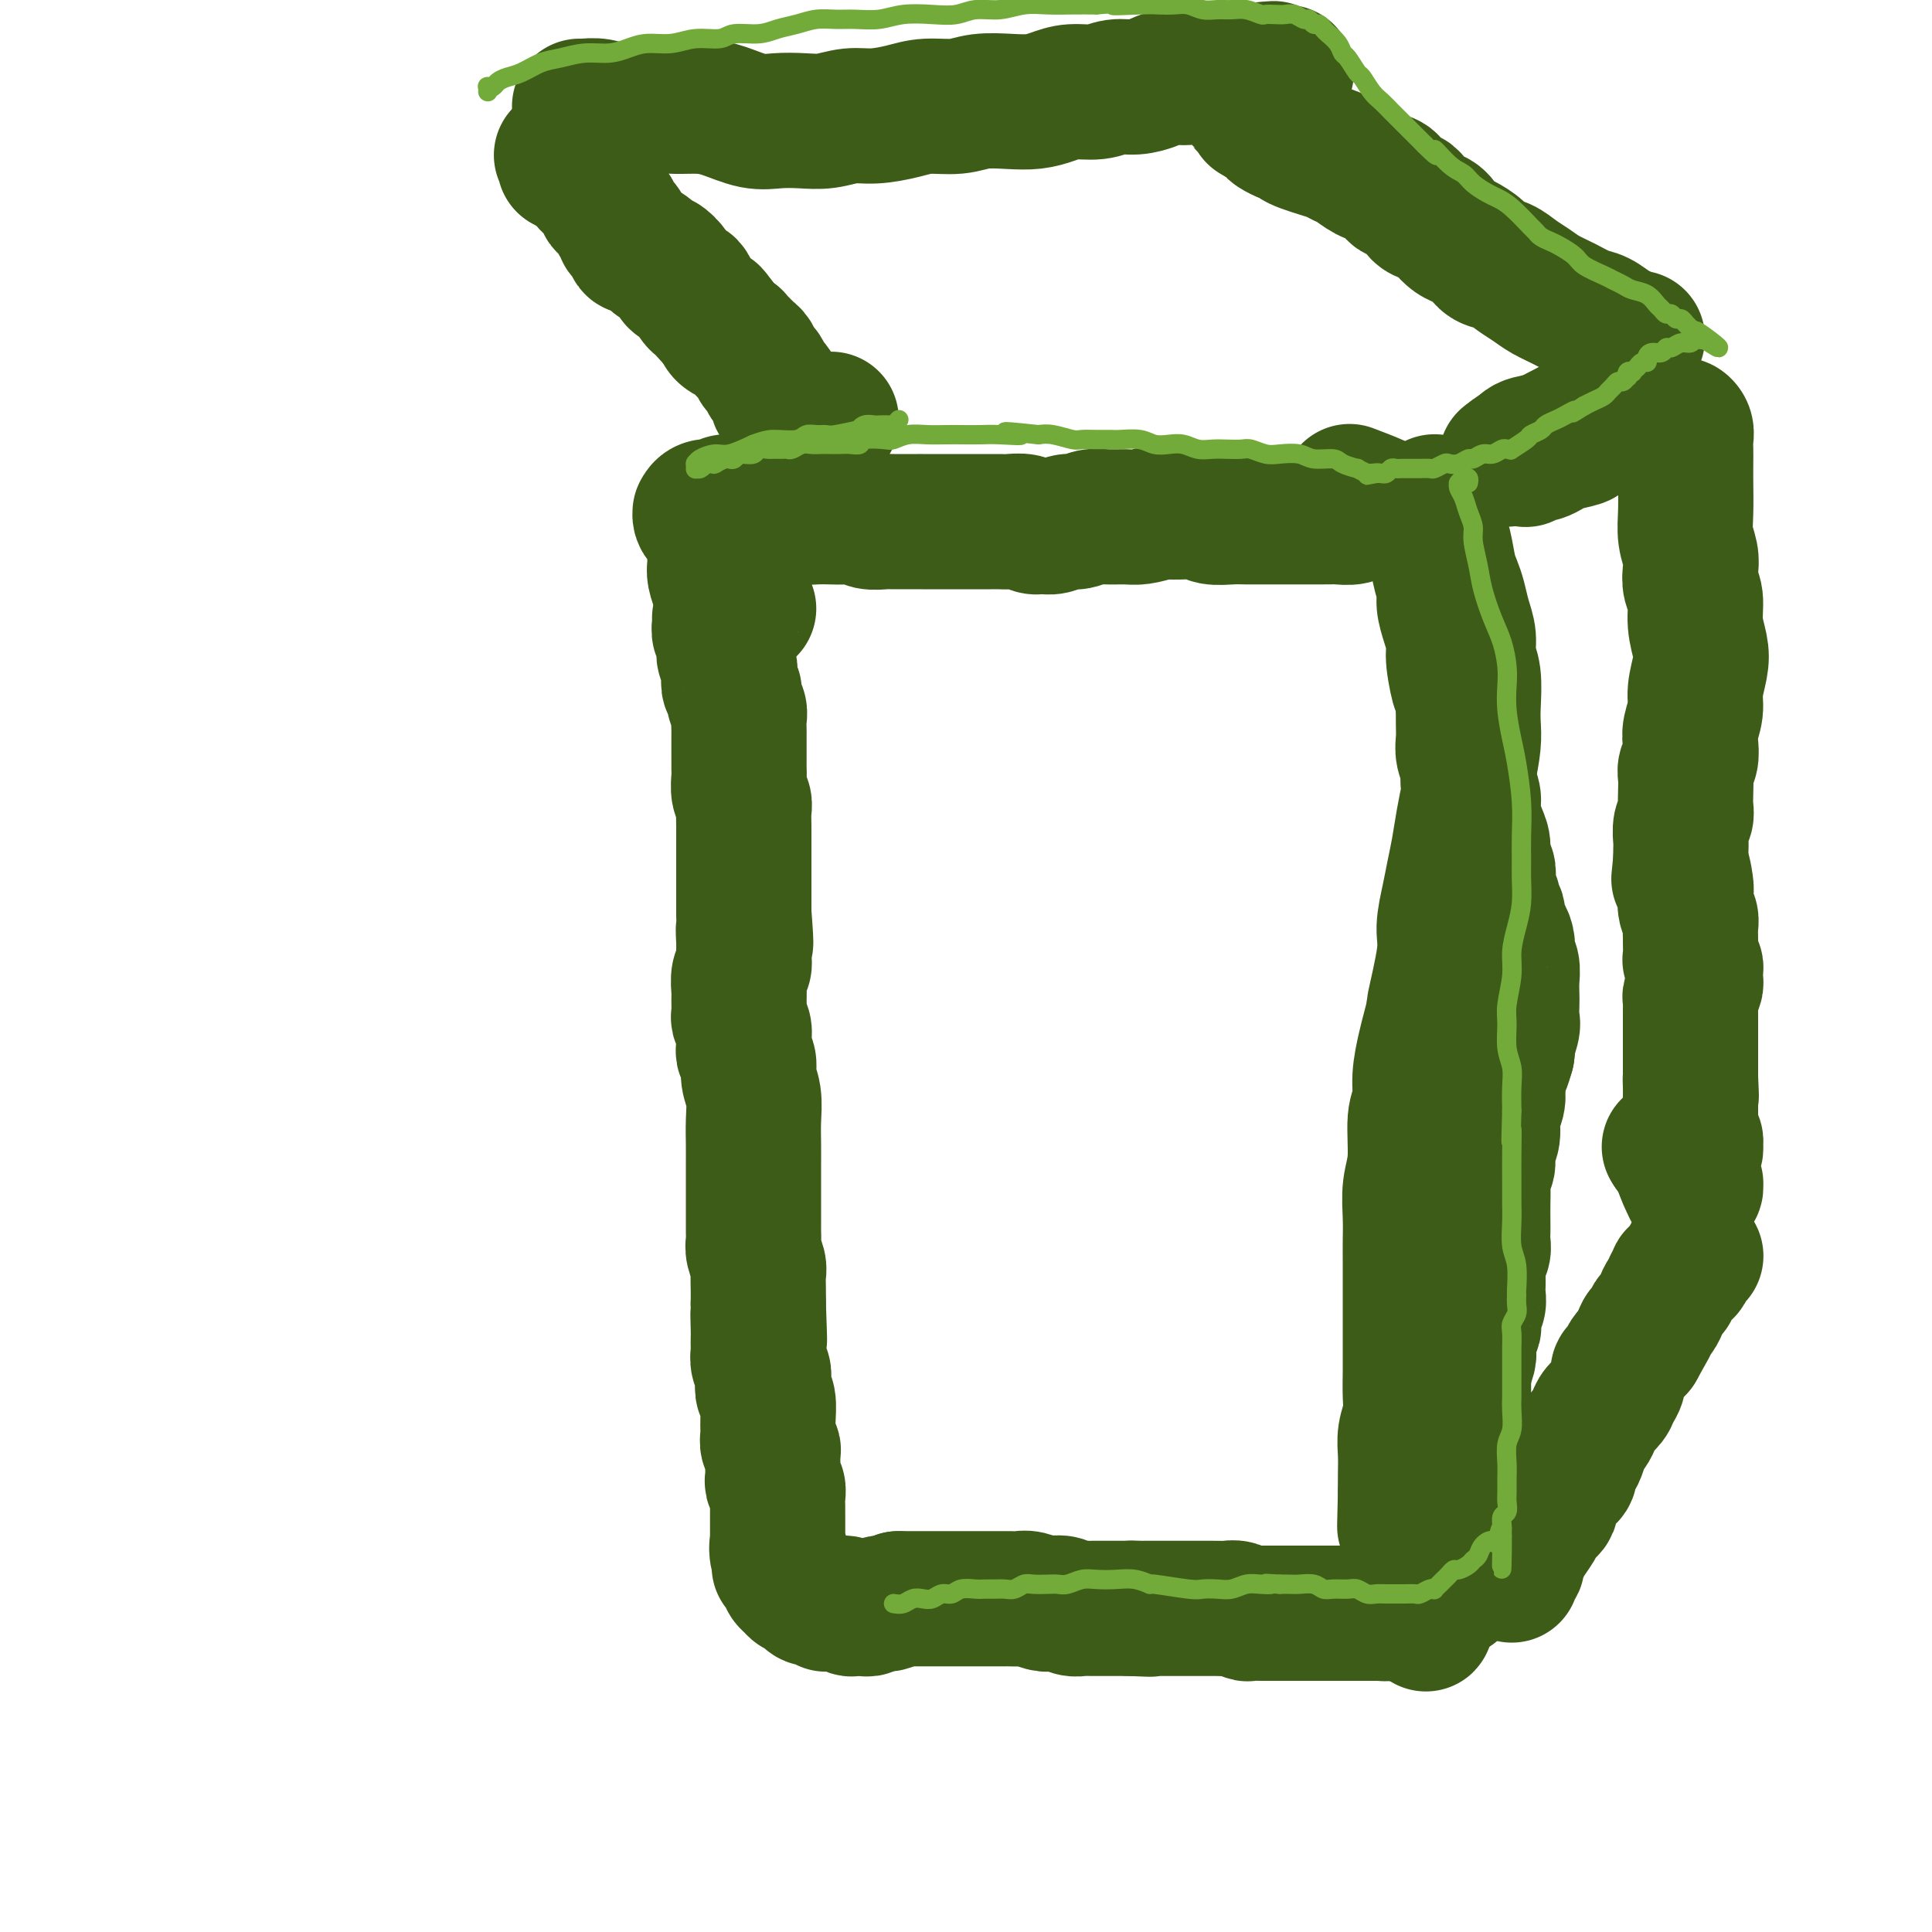 <svg viewBox='0 0 400 400' version='1.1' xmlns='http://www.w3.org/2000/svg' xmlns:xlink='http://www.w3.org/1999/xlink'><g fill='none' stroke='#3D5C18' stroke-width='28' stroke-linecap='round' stroke-linejoin='round'><path d='M149,129c-0.000,0.113 -0.000,0.226 0,0c0.000,-0.226 0.000,-0.791 0,-1c-0.000,-0.209 -0.001,-0.063 0,0c0.001,0.063 0.004,0.044 0,0c-0.004,-0.044 -0.015,-0.111 0,0c0.015,0.111 0.056,0.400 0,1c-0.056,0.600 -0.207,1.512 0,2c0.207,0.488 0.774,0.553 1,1c0.226,0.447 0.112,1.275 0,2c-0.112,0.725 -0.222,1.345 0,2c0.222,0.655 0.776,1.344 1,2c0.224,0.656 0.116,1.278 0,2c-0.116,0.722 -0.241,1.544 0,2c0.241,0.456 0.849,0.546 1,1c0.151,0.454 -0.156,1.271 0,2c0.156,0.729 0.774,1.371 1,2c0.226,0.629 0.061,1.247 0,2c-0.061,0.753 -0.016,1.643 0,2c0.016,0.357 0.003,0.182 0,1c-0.003,0.818 0.003,2.628 0,4c-0.003,1.372 -0.015,2.306 0,3c0.015,0.694 0.057,1.147 0,2c-0.057,0.853 -0.211,2.107 0,3c0.211,0.893 0.789,1.425 1,2c0.211,0.575 0.057,1.191 0,2c-0.057,0.809 -0.015,1.809 0,3c0.015,1.191 0.004,2.573 0,4c-0.004,1.427 -0.001,2.898 0,4c0.001,1.102 0.000,1.835 0,3c-0.000,1.165 -0.000,2.761 0,4c0.000,1.239 0.000,2.119 0,3'/><path d='M154,189c0.772,10.108 0.203,5.379 0,4c-0.203,-1.379 -0.040,0.593 0,2c0.040,1.407 -0.042,2.248 0,3c0.042,0.752 0.208,1.413 0,2c-0.208,0.587 -0.789,1.098 -1,2c-0.211,0.902 -0.053,2.195 0,3c0.053,0.805 -0.000,1.121 0,2c0.000,0.879 0.053,2.319 0,3c-0.053,0.681 -0.211,0.601 0,1c0.211,0.399 0.793,1.275 1,2c0.207,0.725 0.040,1.299 0,2c-0.040,0.701 0.045,1.530 0,2c-0.045,0.470 -0.222,0.582 0,1c0.222,0.418 0.844,1.143 1,2c0.156,0.857 -0.154,1.845 0,3c0.154,1.155 0.773,2.476 1,4c0.227,1.524 0.061,3.252 0,5c-0.061,1.748 -0.016,3.518 0,5c0.016,1.482 0.004,2.677 0,4c-0.004,1.323 -0.001,2.773 0,4c0.001,1.227 0.000,2.229 0,3c-0.000,0.771 0.000,1.309 0,2c-0.000,0.691 -0.001,1.535 0,2c0.001,0.465 0.004,0.551 0,1c-0.004,0.449 -0.015,1.260 0,2c0.015,0.740 0.057,1.408 0,2c-0.057,0.592 -0.211,1.106 0,2c0.211,0.894 0.789,2.167 1,3c0.211,0.833 0.057,1.224 0,2c-0.057,0.776 -0.016,1.936 0,3c0.016,1.064 0.008,2.032 0,3'/><path d='M157,270c0.464,13.113 0.125,5.397 0,3c-0.125,-2.397 -0.034,0.527 0,2c0.034,1.473 0.013,1.497 0,2c-0.013,0.503 -0.017,1.486 0,2c0.017,0.514 0.056,0.561 0,1c-0.056,0.439 -0.207,1.271 0,2c0.207,0.729 0.773,1.357 1,2c0.227,0.643 0.114,1.302 0,2c-0.114,0.698 -0.228,1.433 0,2c0.228,0.567 0.797,0.964 1,2c0.203,1.036 0.040,2.710 0,4c-0.040,1.290 0.042,2.195 0,3c-0.042,0.805 -0.207,1.510 0,2c0.207,0.490 0.788,0.765 1,1c0.212,0.235 0.056,0.430 0,1c-0.056,0.570 -0.011,1.514 0,2c0.011,0.486 -0.011,0.514 0,1c0.011,0.486 0.056,1.429 0,2c-0.056,0.571 -0.211,0.769 0,1c0.211,0.231 0.789,0.495 1,1c0.211,0.505 0.057,1.253 0,2c-0.057,0.747 -0.015,1.495 0,2c0.015,0.505 0.004,0.766 0,1c-0.004,0.234 -0.001,0.440 0,1c0.001,0.560 0.000,1.473 0,2c-0.000,0.527 -0.000,0.666 0,1c0.000,0.334 0.000,0.863 0,1c-0.000,0.137 -0.000,-0.117 0,0c0.000,0.117 0.000,0.605 0,1c-0.000,0.395 -0.000,0.698 0,1'/><path d='M161,320c0.635,7.918 0.223,2.713 0,1c-0.223,-1.713 -0.256,0.067 0,1c0.256,0.933 0.799,1.020 1,1c0.201,-0.020 0.058,-0.146 0,0c-0.058,0.146 -0.031,0.564 0,1c0.031,0.436 0.065,0.892 0,1c-0.065,0.108 -0.228,-0.130 0,0c0.228,0.130 0.849,0.627 1,1c0.151,0.373 -0.167,0.621 0,1c0.167,0.379 0.818,0.889 1,1c0.182,0.111 -0.107,-0.176 0,0c0.107,0.176 0.610,0.817 1,1c0.390,0.183 0.669,-0.091 1,0c0.331,0.091 0.715,0.546 1,1c0.285,0.454 0.472,0.906 1,1c0.528,0.094 1.398,-0.171 2,0c0.602,0.171 0.935,0.778 1,1c0.065,0.222 -0.137,0.058 0,0c0.137,-0.058 0.614,-0.012 1,0c0.386,0.012 0.681,-0.011 1,0c0.319,0.011 0.663,0.056 1,0c0.337,-0.056 0.668,-0.211 1,0c0.332,0.211 0.665,0.790 1,1c0.335,0.210 0.671,0.053 1,0c0.329,-0.053 0.652,-0.000 1,0c0.348,0.000 0.722,-0.052 1,0c0.278,0.052 0.458,0.207 1,0c0.542,-0.207 1.444,-0.777 2,-1c0.556,-0.223 0.765,-0.098 1,0c0.235,0.098 0.496,0.171 1,0c0.504,-0.171 1.252,-0.585 2,-1'/><path d='M186,331c2.963,-0.000 1.371,-0.000 1,0c-0.371,0.000 0.478,0.000 1,0c0.522,-0.000 0.718,-0.000 1,0c0.282,0.000 0.652,0.000 1,0c0.348,-0.000 0.674,-0.000 1,0c0.326,0.000 0.651,0.000 1,0c0.349,-0.000 0.723,-0.000 1,0c0.277,0.000 0.458,0.000 1,0c0.542,-0.000 1.444,-0.000 2,0c0.556,0.000 0.764,0.000 1,0c0.236,-0.000 0.500,-0.000 1,0c0.500,0.000 1.236,0.000 2,0c0.764,-0.000 1.555,-0.000 2,0c0.445,0.000 0.542,0.000 1,0c0.458,-0.000 1.276,-0.001 2,0c0.724,0.001 1.352,0.004 2,0c0.648,-0.004 1.314,-0.015 2,0c0.686,0.015 1.391,0.056 2,0c0.609,-0.056 1.122,-0.207 2,0c0.878,0.207 2.123,0.774 3,1c0.877,0.226 1.387,0.113 2,0c0.613,-0.113 1.329,-0.226 2,0c0.671,0.226 1.297,0.793 2,1c0.703,0.207 1.484,0.056 2,0c0.516,-0.056 0.767,-0.015 1,0c0.233,0.015 0.446,0.004 1,0c0.554,-0.004 1.447,-0.001 2,0c0.553,0.001 0.767,0.000 1,0c0.233,-0.000 0.486,-0.000 1,0c0.514,0.000 1.290,0.000 2,0c0.710,-0.000 1.355,-0.000 2,0'/><path d='M234,333c7.600,0.309 2.599,0.083 1,0c-1.599,-0.083 0.205,-0.022 1,0c0.795,0.022 0.580,0.006 1,0c0.420,-0.006 1.473,-0.002 2,0c0.527,0.002 0.526,0.000 1,0c0.474,-0.000 1.422,-0.000 2,0c0.578,0.000 0.788,0.000 1,0c0.212,-0.000 0.428,0.000 1,0c0.572,-0.000 1.500,-0.000 2,0c0.500,0.000 0.571,0.000 1,0c0.429,-0.000 1.217,-0.001 2,0c0.783,0.001 1.562,0.004 2,0c0.438,-0.004 0.536,-0.015 1,0c0.464,0.015 1.294,0.057 2,0c0.706,-0.057 1.287,-0.211 2,0c0.713,0.211 1.557,0.789 2,1c0.443,0.211 0.485,0.057 1,0c0.515,-0.057 1.503,-0.015 2,0c0.497,0.015 0.504,0.004 1,0c0.496,-0.004 1.480,-0.001 2,0c0.520,0.001 0.576,0.000 1,0c0.424,-0.000 1.215,-0.000 2,0c0.785,0.000 1.565,0.000 2,0c0.435,-0.000 0.524,-0.000 1,0c0.476,0.000 1.338,0.000 2,0c0.662,-0.000 1.123,-0.000 2,0c0.877,0.000 2.172,0.000 3,0c0.828,-0.000 1.191,-0.000 2,0c0.809,0.000 2.064,0.000 3,0c0.936,-0.000 1.553,-0.000 2,0c0.447,0.000 0.723,0.000 1,0'/><path d='M285,334c8.289,0.138 3.513,-0.015 2,0c-1.513,0.015 0.239,0.200 1,0c0.761,-0.200 0.532,-0.786 1,-1c0.468,-0.214 1.632,-0.056 2,0c0.368,0.056 -0.060,0.011 0,0c0.060,-0.011 0.608,0.011 1,0c0.392,-0.011 0.627,-0.056 1,0c0.373,0.056 0.883,0.212 1,0c0.117,-0.212 -0.161,-0.793 0,-1c0.161,-0.207 0.760,-0.041 1,0c0.240,0.041 0.121,-0.041 0,0c-0.121,0.041 -0.244,0.207 0,0c0.244,-0.207 0.854,-0.787 1,-1c0.146,-0.213 -0.171,-0.061 0,0c0.171,0.061 0.829,0.030 1,0c0.171,-0.030 -0.146,-0.060 0,0c0.146,0.060 0.756,0.208 1,0c0.244,-0.208 0.120,-0.774 0,-1c-0.120,-0.226 -0.238,-0.112 0,0c0.238,0.112 0.833,0.222 1,0c0.167,-0.222 -0.095,-0.776 0,-1c0.095,-0.224 0.546,-0.116 1,0c0.454,0.116 0.910,0.241 1,0c0.090,-0.241 -0.187,-0.848 0,-1c0.187,-0.152 0.839,0.151 1,0c0.161,-0.151 -0.167,-0.758 0,-1c0.167,-0.242 0.829,-0.120 1,0c0.171,0.120 -0.150,0.238 0,0c0.150,-0.238 0.771,-0.833 1,-1c0.229,-0.167 0.065,0.095 0,0c-0.065,-0.095 -0.033,-0.548 0,-1'/><path d='M304,325c1.769,-1.174 1.192,-0.107 1,0c-0.192,0.107 0.001,-0.744 0,-1c-0.001,-0.256 -0.196,0.082 0,0c0.196,-0.082 0.785,-0.584 1,-1c0.215,-0.416 0.058,-0.745 0,-1c-0.058,-0.255 -0.016,-0.434 0,-1c0.016,-0.566 0.005,-1.517 0,-2c-0.005,-0.483 -0.004,-0.499 0,-1c0.004,-0.501 0.011,-1.489 0,-2c-0.011,-0.511 -0.042,-0.545 0,-1c0.042,-0.455 0.156,-1.331 0,-2c-0.156,-0.669 -0.581,-1.133 -1,-2c-0.419,-0.867 -0.830,-2.139 -1,-3c-0.170,-0.861 -0.098,-1.311 0,-2c0.098,-0.689 0.222,-1.616 0,-2c-0.222,-0.384 -0.792,-0.225 -1,-1c-0.208,-0.775 -0.056,-2.484 0,-3c0.056,-0.516 0.015,0.160 0,0c-0.015,-0.160 -0.004,-1.156 0,-2c0.004,-0.844 0.001,-1.535 0,-2c-0.001,-0.465 -0.000,-0.706 0,-1c0.000,-0.294 0.000,-0.643 0,-1c-0.000,-0.357 -0.000,-0.722 0,-1c0.000,-0.278 0.000,-0.469 0,-1c-0.000,-0.531 -0.000,-1.403 0,-2c0.000,-0.597 0.000,-0.919 0,-1c-0.000,-0.081 -0.000,0.078 0,0c0.000,-0.078 0.000,-0.392 0,-1c-0.000,-0.608 -0.000,-1.510 0,-2c0.000,-0.490 0.000,-0.569 0,-1c-0.000,-0.431 -0.000,-1.216 0,-2'/><path d='M303,283c-0.216,-6.677 -0.255,-2.369 0,-1c0.255,1.369 0.804,-0.200 1,-1c0.196,-0.800 0.039,-0.829 0,-1c-0.039,-0.171 0.041,-0.482 0,-1c-0.041,-0.518 -0.203,-1.241 0,-2c0.203,-0.759 0.772,-1.554 1,-2c0.228,-0.446 0.114,-0.543 0,-1c-0.114,-0.457 -0.227,-1.274 0,-2c0.227,-0.726 0.793,-1.361 1,-2c0.207,-0.639 0.056,-1.284 0,-2c-0.056,-0.716 -0.016,-1.504 0,-2c0.016,-0.496 0.008,-0.699 0,-1c-0.008,-0.301 -0.016,-0.699 0,-1c0.016,-0.301 0.057,-0.504 0,-1c-0.057,-0.496 -0.211,-1.286 0,-2c0.211,-0.714 0.789,-1.353 1,-2c0.211,-0.647 0.057,-1.303 0,-2c-0.057,-0.697 -0.016,-1.437 0,-2c0.016,-0.563 0.008,-0.951 0,-2c-0.008,-1.049 -0.017,-2.760 0,-4c0.017,-1.240 0.061,-2.011 0,-3c-0.061,-0.989 -0.228,-2.197 0,-3c0.228,-0.803 0.849,-1.201 1,-2c0.151,-0.799 -0.170,-1.999 0,-3c0.170,-1.001 0.829,-1.801 1,-3c0.171,-1.199 -0.147,-2.796 0,-4c0.147,-1.204 0.761,-2.016 1,-3c0.239,-0.984 0.105,-2.140 0,-3c-0.105,-0.860 -0.182,-1.424 0,-2c0.182,-0.576 0.623,-1.165 1,-2c0.377,-0.835 0.688,-1.918 1,-3'/><path d='M312,218c1.332,-10.635 0.161,-4.721 0,-3c-0.161,1.721 0.689,-0.749 1,-2c0.311,-1.251 0.084,-1.283 0,-2c-0.084,-0.717 -0.026,-2.118 0,-3c0.026,-0.882 0.021,-1.244 0,-2c-0.021,-0.756 -0.057,-1.907 0,-3c0.057,-1.093 0.209,-2.128 0,-3c-0.209,-0.872 -0.778,-1.580 -1,-2c-0.222,-0.420 -0.098,-0.550 0,-1c0.098,-0.450 0.171,-1.220 0,-2c-0.171,-0.780 -0.585,-1.571 -1,-2c-0.415,-0.429 -0.829,-0.496 -1,-1c-0.171,-0.504 -0.097,-1.444 0,-2c0.097,-0.556 0.219,-0.729 0,-1c-0.219,-0.271 -0.777,-0.639 -1,-1c-0.223,-0.361 -0.111,-0.716 0,-1c0.111,-0.284 0.222,-0.498 0,-1c-0.222,-0.502 -0.777,-1.292 -1,-2c-0.223,-0.708 -0.115,-1.332 0,-2c0.115,-0.668 0.237,-1.379 0,-2c-0.237,-0.621 -0.833,-1.152 -1,-2c-0.167,-0.848 0.095,-2.012 0,-3c-0.095,-0.988 -0.546,-1.801 -1,-3c-0.454,-1.199 -0.910,-2.785 -1,-4c-0.090,-1.215 0.186,-2.058 0,-3c-0.186,-0.942 -0.834,-1.984 -1,-3c-0.166,-1.016 0.152,-2.007 0,-3c-0.152,-0.993 -0.773,-1.988 -1,-3c-0.227,-1.012 -0.061,-2.042 0,-3c0.061,-0.958 0.017,-1.845 0,-3c-0.017,-1.155 -0.009,-2.577 0,-4'/><path d='M303,146c-1.710,-9.008 -0.984,-4.528 -1,-4c-0.016,0.528 -0.774,-2.896 -1,-5c-0.226,-2.104 0.079,-2.888 0,-4c-0.079,-1.112 -0.543,-2.550 -1,-4c-0.457,-1.450 -0.907,-2.910 -1,-4c-0.093,-1.090 0.172,-1.810 0,-3c-0.172,-1.190 -0.782,-2.851 -1,-4c-0.218,-1.149 -0.044,-1.785 0,-3c0.044,-1.215 -0.041,-3.009 0,-4c0.041,-0.991 0.207,-1.180 0,-2c-0.207,-0.820 -0.788,-2.272 -1,-3c-0.212,-0.728 -0.057,-0.732 0,-1c0.057,-0.268 0.014,-0.801 0,-1c-0.014,-0.199 0.000,-0.066 0,0c-0.000,0.066 -0.015,0.065 0,0c0.015,-0.065 0.060,-0.192 0,0c-0.060,0.192 -0.223,0.705 0,1c0.223,0.295 0.833,0.372 1,1c0.167,0.628 -0.110,1.809 0,3c0.110,1.191 0.607,2.394 1,4c0.393,1.606 0.684,3.615 1,5c0.316,1.385 0.658,2.145 1,3c0.342,0.855 0.684,1.804 1,3c0.316,1.196 0.607,2.637 1,4c0.393,1.363 0.890,2.647 1,4c0.110,1.353 -0.166,2.776 0,4c0.166,1.224 0.774,2.251 1,4c0.226,1.749 0.071,4.221 0,6c-0.071,1.779 -0.058,2.863 0,4c0.058,1.137 0.159,2.325 0,4c-0.159,1.675 -0.580,3.838 -1,6'/><path d='M304,160c0.048,5.241 0.168,4.342 0,5c-0.168,0.658 -0.624,2.871 -1,5c-0.376,2.129 -0.673,4.173 -1,6c-0.327,1.827 -0.684,3.438 -1,5c-0.316,1.562 -0.592,3.077 -1,5c-0.408,1.923 -0.950,4.255 -1,6c-0.050,1.745 0.390,2.905 0,6c-0.390,3.095 -1.611,8.126 -2,10c-0.389,1.874 0.055,0.592 0,1c-0.055,0.408 -0.607,2.506 -1,4c-0.393,1.494 -0.626,2.383 -1,4c-0.374,1.617 -0.889,3.960 -1,6c-0.111,2.040 0.180,3.777 0,5c-0.180,1.223 -0.833,1.934 -1,4c-0.167,2.066 0.151,5.489 0,8c-0.151,2.511 -0.773,4.111 -1,6c-0.227,1.889 -0.061,4.067 0,6c0.061,1.933 0.016,3.622 0,5c-0.016,1.378 -0.004,2.444 0,4c0.004,1.556 0.001,3.602 0,5c-0.001,1.398 -0.000,2.147 0,3c0.000,0.853 -0.000,1.810 0,3c0.000,1.190 0.001,2.614 0,4c-0.001,1.386 -0.004,2.733 0,4c0.004,1.267 0.015,2.453 0,4c-0.015,1.547 -0.057,3.456 0,5c0.057,1.544 0.211,2.723 0,4c-0.211,1.277 -0.789,2.652 -1,4c-0.211,1.348 -0.057,2.671 0,4c0.057,1.329 0.016,2.666 0,4c-0.016,1.334 -0.008,2.667 0,4'/><path d='M291,309c-0.312,12.491 -0.091,5.220 0,3c0.091,-2.220 0.053,0.613 0,2c-0.053,1.387 -0.119,1.328 0,2c0.119,0.672 0.424,2.074 1,4c0.576,1.926 1.424,4.374 2,7c0.576,2.626 0.879,5.428 1,7c0.121,1.572 0.060,1.913 0,2c-0.060,0.087 -0.119,-0.080 0,0c0.119,0.080 0.417,0.406 0,0c-0.417,-0.406 -1.548,-1.545 -2,-2c-0.452,-0.455 -0.226,-0.228 0,0'/><path d='M155,126c-0.341,-0.002 -0.683,-0.004 -1,0c-0.317,0.004 -0.610,0.013 -1,0c-0.390,-0.013 -0.878,-0.047 -1,0c-0.122,0.047 0.121,0.175 0,0c-0.121,-0.175 -0.607,-0.651 -1,-1c-0.393,-0.349 -0.694,-0.569 -1,-1c-0.306,-0.431 -0.618,-1.074 -1,-2c-0.382,-0.926 -0.835,-2.136 -1,-3c-0.165,-0.864 -0.043,-1.383 0,-2c0.043,-0.617 0.008,-1.331 0,-2c-0.008,-0.669 0.013,-1.294 0,-2c-0.013,-0.706 -0.059,-1.495 0,-2c0.059,-0.505 0.222,-0.727 0,-1c-0.222,-0.273 -0.830,-0.599 -1,-1c-0.170,-0.401 0.098,-0.878 0,-1c-0.098,-0.122 -0.562,0.111 -1,0c-0.438,-0.111 -0.849,-0.566 -1,-1c-0.151,-0.434 -0.040,-0.849 0,-1c0.040,-0.151 0.010,-0.040 0,0c-0.010,0.040 -0.001,0.007 0,0c0.001,-0.007 -0.007,0.012 0,0c0.007,-0.012 0.029,-0.055 0,0c-0.029,0.055 -0.111,0.207 0,0c0.111,-0.207 0.414,-0.774 1,-1c0.586,-0.226 1.456,-0.113 2,0c0.544,0.113 0.763,0.226 1,0c0.237,-0.226 0.492,-0.790 1,-1c0.508,-0.210 1.270,-0.067 2,0c0.730,0.067 1.427,0.056 2,0c0.573,-0.056 1.021,-0.159 2,0c0.979,0.159 2.490,0.579 4,1'/><path d='M160,105c2.856,0.011 2.497,0.539 3,1c0.503,0.461 1.868,0.855 3,1c1.132,0.145 2.031,0.043 3,0c0.969,-0.043 2.007,-0.026 3,0c0.993,0.026 1.939,0.059 3,0c1.061,-0.059 2.236,-0.212 3,0c0.764,0.212 1.116,0.789 2,1c0.884,0.211 2.299,0.057 3,0c0.701,-0.057 0.687,-0.015 2,0c1.313,0.015 3.951,0.004 5,0c1.049,-0.004 0.507,-0.001 1,0c0.493,0.001 2.020,0.000 3,0c0.980,-0.000 1.414,-0.000 2,0c0.586,0.000 1.326,0.000 2,0c0.674,-0.000 1.283,-0.000 2,0c0.717,0.000 1.542,0.000 2,0c0.458,-0.000 0.549,-0.001 1,0c0.451,0.001 1.261,0.004 2,0c0.739,-0.004 1.405,-0.015 2,0c0.595,0.015 1.117,0.058 2,0c0.883,-0.058 2.127,-0.216 3,0c0.873,0.216 1.374,0.805 2,1c0.626,0.195 1.378,-0.004 2,0c0.622,0.004 1.113,0.211 2,0c0.887,-0.211 2.170,-0.841 3,-1c0.830,-0.159 1.208,0.154 2,0c0.792,-0.154 2.000,-0.776 3,-1c1.000,-0.224 1.794,-0.050 3,0c1.206,0.050 2.825,-0.025 4,0c1.175,0.025 1.907,0.150 3,0c1.093,-0.150 2.546,-0.575 4,-1'/><path d='M240,106c4.123,-0.448 2.430,-0.067 3,0c0.570,0.067 3.402,-0.178 5,0c1.598,0.178 1.961,0.780 3,1c1.039,0.220 2.752,0.059 4,0c1.248,-0.059 2.031,-0.016 3,0c0.969,0.016 2.126,0.004 3,0c0.874,-0.004 1.466,-0.001 3,0c1.534,0.001 4.010,0.000 5,0c0.990,-0.000 0.496,0.001 1,0c0.504,-0.001 2.008,-0.004 3,0c0.992,0.004 1.474,0.015 2,0c0.526,-0.015 1.097,-0.056 2,0c0.903,0.056 2.140,0.207 3,0c0.860,-0.207 1.344,-0.773 2,-1c0.656,-0.227 1.482,-0.113 2,0c0.518,0.113 0.726,0.227 1,0c0.274,-0.227 0.614,-0.793 1,-1c0.386,-0.207 0.818,-0.055 1,0c0.182,0.055 0.113,0.013 0,0c-0.113,-0.013 -0.269,0.003 0,0c0.269,-0.003 0.964,-0.026 1,0c0.036,0.026 -0.588,0.100 -1,0c-0.412,-0.100 -0.611,-0.373 -2,-1c-1.389,-0.627 -3.968,-1.608 -5,-2c-1.032,-0.392 -0.516,-0.196 0,0'/><path d='M315,95c0.034,-0.002 0.069,-0.005 0,0c-0.069,0.005 -0.241,0.016 0,0c0.241,-0.016 0.894,-0.060 1,0c0.106,0.060 -0.336,0.223 0,0c0.336,-0.223 1.450,-0.834 2,-1c0.550,-0.166 0.537,0.111 1,0c0.463,-0.111 1.403,-0.612 2,-1c0.597,-0.388 0.853,-0.663 2,-1c1.147,-0.337 3.186,-0.735 4,-1c0.814,-0.265 0.403,-0.396 1,-1c0.597,-0.604 2.203,-1.681 3,-2c0.797,-0.319 0.787,0.121 1,0c0.213,-0.121 0.649,-0.803 1,-1c0.351,-0.197 0.617,0.091 1,0c0.383,-0.091 0.883,-0.560 1,-1c0.117,-0.440 -0.149,-0.850 0,-1c0.149,-0.150 0.713,-0.041 1,0c0.287,0.041 0.296,0.014 0,0c-0.296,-0.014 -0.896,-0.016 -1,0c-0.104,0.016 0.290,0.048 0,0c-0.290,-0.048 -1.262,-0.178 -2,0c-0.738,0.178 -1.241,0.662 -2,1c-0.759,0.338 -1.774,0.528 -3,1c-1.226,0.472 -2.662,1.227 -4,2c-1.338,0.773 -2.579,1.566 -4,2c-1.421,0.434 -3.023,0.509 -4,1c-0.977,0.491 -1.328,1.397 -2,2c-0.672,0.603 -1.665,0.904 -2,1c-0.335,0.096 -0.013,-0.013 0,0c0.013,0.013 -0.282,0.146 0,0c0.282,-0.146 1.141,-0.573 2,-1'/><path d='M314,94c-2.861,0.975 0.987,-1.086 3,-2c2.013,-0.914 2.192,-0.680 3,-1c0.808,-0.320 2.245,-1.195 4,-2c1.755,-0.805 3.828,-1.539 5,-2c1.172,-0.461 1.442,-0.648 2,-1c0.558,-0.352 1.402,-0.869 2,-1c0.598,-0.131 0.949,0.123 1,0c0.051,-0.123 -0.198,-0.624 0,-1c0.198,-0.376 0.841,-0.626 1,-1c0.159,-0.374 -0.168,-0.871 0,-1c0.168,-0.129 0.829,0.109 1,0c0.171,-0.109 -0.150,-0.565 0,-1c0.150,-0.435 0.771,-0.848 1,-1c0.229,-0.152 0.065,-0.043 0,0c-0.065,0.043 -0.033,0.022 0,0'/><path d='M347,90c-0.121,-0.458 -0.243,-0.915 0,-1c0.243,-0.085 0.850,0.203 1,0c0.150,-0.203 -0.156,-0.897 0,-1c0.156,-0.103 0.774,0.385 1,1c0.226,0.615 0.061,1.356 0,2c-0.061,0.644 -0.017,1.189 0,2c0.017,0.811 0.008,1.886 0,3c-0.008,1.114 -0.016,2.265 0,4c0.016,1.735 0.056,4.054 0,6c-0.056,1.946 -0.207,3.520 0,5c0.207,1.480 0.773,2.866 1,4c0.227,1.134 0.117,2.015 0,3c-0.117,0.985 -0.241,2.075 0,3c0.241,0.925 0.845,1.685 1,3c0.155,1.315 -0.140,3.183 0,5c0.140,1.817 0.713,3.582 1,5c0.287,1.418 0.287,2.490 0,4c-0.287,1.510 -0.860,3.458 -1,5c-0.140,1.542 0.155,2.678 0,4c-0.155,1.322 -0.760,2.829 -1,4c-0.240,1.171 -0.117,2.007 0,3c0.117,0.993 0.227,2.142 0,3c-0.227,0.858 -0.792,1.423 -1,2c-0.208,0.577 -0.060,1.165 0,2c0.060,0.835 0.030,1.918 0,3c-0.030,1.082 -0.061,2.163 0,3c0.061,0.837 0.212,1.432 0,2c-0.212,0.568 -0.789,1.111 -1,2c-0.211,0.889 -0.057,2.124 0,3c0.057,0.876 0.016,1.393 0,2c-0.016,0.607 -0.008,1.303 0,2'/><path d='M348,178c-0.678,7.099 -0.374,2.847 0,2c0.374,-0.847 0.818,1.712 1,3c0.182,1.288 0.101,1.305 0,2c-0.101,0.695 -0.223,2.068 0,3c0.223,0.932 0.792,1.423 1,2c0.208,0.577 0.055,1.240 0,2c-0.055,0.760 -0.011,1.618 0,2c0.011,0.382 -0.011,0.287 0,1c0.011,0.713 0.056,2.232 0,3c-0.056,0.768 -0.211,0.783 0,1c0.211,0.217 0.790,0.634 1,1c0.210,0.366 0.053,0.679 0,1c-0.053,0.321 -0.000,0.649 0,1c0.000,0.351 -0.053,0.724 0,1c0.053,0.276 0.210,0.454 0,1c-0.210,0.546 -0.788,1.459 -1,2c-0.212,0.541 -0.057,0.708 0,1c0.057,0.292 0.015,0.708 0,1c-0.015,0.292 -0.004,0.459 0,1c0.004,0.541 0.001,1.454 0,2c-0.001,0.546 -0.000,0.724 0,1c0.000,0.276 0.000,0.652 0,1c-0.000,0.348 -0.000,0.670 0,1c0.000,0.330 0.000,0.670 0,1c-0.000,0.330 -0.000,0.652 0,1c0.000,0.348 0.000,0.723 0,1c-0.000,0.277 -0.000,0.455 0,1c0.000,0.545 0.000,1.455 0,2c-0.000,0.545 -0.000,0.724 0,1c0.000,0.276 0.000,0.650 0,1c-0.000,0.350 -0.000,0.675 0,1'/><path d='M350,223c0.309,7.140 0.083,2.491 0,1c-0.083,-1.491 -0.022,0.178 0,1c0.022,0.822 0.006,0.797 0,1c-0.006,0.203 -0.002,0.633 0,1c0.002,0.367 0.000,0.672 0,1c-0.000,0.328 -0.000,0.679 0,1c0.000,0.321 -0.000,0.611 0,1c0.000,0.389 0.000,0.878 0,1c-0.000,0.122 -0.001,-0.122 0,0c0.001,0.122 0.004,0.610 0,1c-0.004,0.390 -0.015,0.682 0,1c0.015,0.318 0.058,0.663 0,1c-0.058,0.337 -0.215,0.668 0,1c0.215,0.332 0.804,0.666 1,1c0.196,0.334 -0.000,0.666 0,1c0.000,0.334 0.196,0.668 0,1c-0.196,0.332 -0.785,0.663 -1,1c-0.215,0.337 -0.057,0.682 0,1c0.057,0.318 0.014,0.610 0,1c-0.014,0.390 0.000,0.879 0,1c-0.000,0.121 -0.014,-0.126 0,0c0.014,0.126 0.057,0.626 0,1c-0.057,0.374 -0.215,0.622 0,1c0.215,0.378 0.804,0.887 1,1c0.196,0.113 -0.002,-0.169 0,0c0.002,0.169 0.204,0.788 0,1c-0.204,0.212 -0.814,0.018 -1,0c-0.186,-0.018 0.053,0.139 0,0c-0.053,-0.139 -0.399,-0.576 -1,-2c-0.601,-1.424 -1.457,-3.835 -2,-5c-0.543,-1.165 -0.771,-1.082 -1,-1'/><path d='M346,238c-0.667,-1.000 -0.333,-0.500 0,0'/><path d='M313,326c-0.008,0.080 -0.016,0.161 0,0c0.016,-0.161 0.056,-0.563 0,-1c-0.056,-0.437 -0.208,-0.908 0,-1c0.208,-0.092 0.776,0.195 1,0c0.224,-0.195 0.105,-0.871 0,-1c-0.105,-0.129 -0.197,0.288 0,0c0.197,-0.288 0.682,-1.281 1,-2c0.318,-0.719 0.467,-1.162 1,-2c0.533,-0.838 1.448,-2.069 2,-3c0.552,-0.931 0.739,-1.562 1,-2c0.261,-0.438 0.595,-0.684 1,-1c0.405,-0.316 0.882,-0.701 1,-1c0.118,-0.299 -0.122,-0.513 0,-1c0.122,-0.487 0.606,-1.248 1,-2c0.394,-0.752 0.697,-1.496 1,-2c0.303,-0.504 0.606,-0.767 1,-1c0.394,-0.233 0.879,-0.437 1,-1c0.121,-0.563 -0.122,-1.484 0,-2c0.122,-0.516 0.610,-0.628 1,-1c0.390,-0.372 0.681,-1.006 1,-2c0.319,-0.994 0.667,-2.349 1,-3c0.333,-0.651 0.652,-0.597 1,-1c0.348,-0.403 0.724,-1.262 1,-2c0.276,-0.738 0.451,-1.353 1,-2c0.549,-0.647 1.470,-1.324 2,-2c0.530,-0.676 0.667,-1.351 1,-2c0.333,-0.649 0.863,-1.273 1,-2c0.137,-0.727 -0.118,-1.557 0,-2c0.118,-0.443 0.609,-0.500 1,-1c0.391,-0.500 0.682,-1.442 1,-2c0.318,-0.558 0.662,-0.731 1,-1c0.338,-0.269 0.669,-0.635 1,-1'/><path d='M339,279c4.262,-7.671 1.915,-3.350 1,-2c-0.915,1.350 -0.400,-0.271 0,-1c0.400,-0.729 0.684,-0.566 1,-1c0.316,-0.434 0.663,-1.464 1,-2c0.337,-0.536 0.663,-0.577 1,-1c0.337,-0.423 0.683,-1.227 1,-2c0.317,-0.773 0.605,-1.517 1,-2c0.395,-0.483 0.898,-0.707 1,-1c0.102,-0.293 -0.198,-0.656 0,-1c0.198,-0.344 0.894,-0.670 1,-1c0.106,-0.330 -0.378,-0.663 0,-1c0.378,-0.337 1.618,-0.678 2,-1c0.382,-0.322 -0.095,-0.626 0,-1c0.095,-0.374 0.761,-0.818 1,-1c0.239,-0.182 0.050,-0.101 0,0c-0.050,0.101 0.039,0.223 0,0c-0.039,-0.223 -0.207,-0.792 0,-1c0.207,-0.208 0.787,-0.056 1,0c0.213,0.056 0.057,0.015 0,0c-0.057,-0.015 -0.015,-0.004 0,0c0.015,0.004 0.004,0.001 0,0c-0.004,-0.001 -0.002,-0.001 0,0'/><path d='M339,70c-0.237,0.098 -0.474,0.196 -1,0c-0.526,-0.196 -1.340,-0.685 -2,-1c-0.660,-0.315 -1.167,-0.454 -2,-1c-0.833,-0.546 -1.994,-1.497 -3,-2c-1.006,-0.503 -1.858,-0.557 -3,-1c-1.142,-0.443 -2.574,-1.274 -4,-2c-1.426,-0.726 -2.847,-1.345 -4,-2c-1.153,-0.655 -2.037,-1.344 -3,-2c-0.963,-0.656 -2.005,-1.279 -3,-2c-0.995,-0.721 -1.943,-1.540 -3,-2c-1.057,-0.460 -2.223,-0.560 -3,-1c-0.777,-0.440 -1.166,-1.222 -2,-2c-0.834,-0.778 -2.114,-1.554 -3,-2c-0.886,-0.446 -1.377,-0.561 -2,-1c-0.623,-0.439 -1.379,-1.202 -2,-2c-0.621,-0.798 -1.107,-1.632 -2,-2c-0.893,-0.368 -2.192,-0.270 -3,-1c-0.808,-0.730 -1.125,-2.289 -2,-3c-0.875,-0.711 -2.307,-0.576 -3,-1c-0.693,-0.424 -0.647,-1.409 -1,-2c-0.353,-0.591 -1.105,-0.788 -2,-1c-0.895,-0.212 -1.933,-0.438 -3,-1c-1.067,-0.562 -2.162,-1.460 -3,-2c-0.838,-0.540 -1.418,-0.722 -2,-1c-0.582,-0.278 -1.164,-0.653 -2,-1c-0.836,-0.347 -1.926,-0.667 -3,-1c-1.074,-0.333 -2.133,-0.680 -3,-1c-0.867,-0.320 -1.542,-0.611 -2,-1c-0.458,-0.389 -0.700,-0.874 -1,-1c-0.300,-0.126 -0.657,0.107 -1,0c-0.343,-0.107 -0.671,-0.553 -1,-1'/><path d='M265,27c-11.387,-6.668 -2.855,-1.839 0,0c2.855,1.839 0.033,0.689 -1,0c-1.033,-0.689 -0.277,-0.917 0,-1c0.277,-0.083 0.074,-0.022 0,0c-0.074,0.022 -0.020,0.006 0,0c0.020,-0.006 0.005,-0.002 0,0c-0.005,0.002 -0.001,0.000 0,0c0.001,-0.000 0.000,-0.000 0,0c-0.000,0.000 -0.000,0.000 0,0c0.000,-0.000 0.000,-0.000 0,0'/><path d='M171,89c-0.115,0.227 -0.230,0.453 0,0c0.230,-0.453 0.805,-1.587 1,-2c0.195,-0.413 0.011,-0.107 0,0c-0.011,0.107 0.151,0.013 0,0c-0.151,-0.013 -0.614,0.053 -1,0c-0.386,-0.053 -0.695,-0.224 -1,0c-0.305,0.224 -0.606,0.845 -1,1c-0.394,0.155 -0.880,-0.155 -1,0c-0.120,0.155 0.125,0.774 0,1c-0.125,0.226 -0.621,0.059 -1,0c-0.379,-0.059 -0.640,-0.008 -1,0c-0.360,0.008 -0.817,-0.025 -1,0c-0.183,0.025 -0.090,0.109 0,0c0.090,-0.109 0.178,-0.411 0,-1c-0.178,-0.589 -0.621,-1.466 -1,-2c-0.379,-0.534 -0.693,-0.724 -1,-1c-0.307,-0.276 -0.607,-0.636 -1,-1c-0.393,-0.364 -0.879,-0.731 -1,-1c-0.121,-0.269 0.122,-0.438 0,-1c-0.122,-0.562 -0.610,-1.516 -1,-2c-0.390,-0.484 -0.682,-0.497 -1,-1c-0.318,-0.503 -0.663,-1.497 -1,-2c-0.337,-0.503 -0.667,-0.516 -1,-1c-0.333,-0.484 -0.668,-1.440 -1,-2c-0.332,-0.560 -0.662,-0.724 -1,-1c-0.338,-0.276 -0.686,-0.665 -1,-1c-0.314,-0.335 -0.595,-0.617 -1,-1c-0.405,-0.383 -0.933,-0.865 -1,-1c-0.067,-0.135 0.328,0.079 0,0c-0.328,-0.079 -1.379,-0.451 -2,-1c-0.621,-0.549 -0.810,-1.274 -1,-2'/><path d='M149,67c-2.593,-3.523 -1.076,-1.329 -1,-1c0.076,0.329 -1.288,-1.207 -2,-2c-0.712,-0.793 -0.772,-0.842 -1,-1c-0.228,-0.158 -0.623,-0.426 -1,-1c-0.377,-0.574 -0.735,-1.454 -1,-2c-0.265,-0.546 -0.438,-0.758 -1,-1c-0.562,-0.242 -1.513,-0.513 -2,-1c-0.487,-0.487 -0.511,-1.191 -1,-2c-0.489,-0.809 -1.444,-1.724 -2,-2c-0.556,-0.276 -0.712,0.085 -1,0c-0.288,-0.085 -0.707,-0.618 -1,-1c-0.293,-0.382 -0.461,-0.613 -1,-1c-0.539,-0.387 -1.450,-0.930 -2,-1c-0.550,-0.070 -0.739,0.333 -1,0c-0.261,-0.333 -0.595,-1.402 -1,-2c-0.405,-0.598 -0.882,-0.723 -1,-1c-0.118,-0.277 0.122,-0.704 0,-1c-0.122,-0.296 -0.607,-0.462 -1,-1c-0.393,-0.538 -0.693,-1.449 -1,-2c-0.307,-0.551 -0.621,-0.743 -1,-1c-0.379,-0.257 -0.822,-0.581 -1,-1c-0.178,-0.419 -0.090,-0.935 0,-1c0.090,-0.065 0.183,0.320 0,0c-0.183,-0.320 -0.640,-1.344 -1,-2c-0.360,-0.656 -0.622,-0.945 -1,-1c-0.378,-0.055 -0.871,0.125 -1,0c-0.129,-0.125 0.106,-0.556 0,-1c-0.106,-0.444 -0.554,-0.903 -1,-1c-0.446,-0.097 -0.889,0.166 -1,0c-0.111,-0.166 0.111,-0.762 0,-1c-0.111,-0.238 -0.556,-0.119 -1,0'/><path d='M119,35c-4.884,-5.177 -2.093,-2.119 -1,-1c1.093,1.119 0.488,0.300 0,0c-0.488,-0.300 -0.859,-0.080 -1,0c-0.141,0.080 -0.052,0.022 0,0c0.052,-0.022 0.065,-0.006 0,0c-0.065,0.006 -0.210,0.002 0,0c0.210,-0.002 0.774,-0.000 1,0c0.226,0.000 0.113,0.000 0,0'/><path d='M120,22c0.158,0.028 0.316,0.056 1,0c0.684,-0.056 1.893,-0.197 3,0c1.107,0.197 2.112,0.732 3,1c0.888,0.268 1.660,0.270 3,0c1.340,-0.270 3.250,-0.811 5,-1c1.750,-0.189 3.342,-0.026 5,0c1.658,0.026 3.384,-0.084 5,0c1.616,0.084 3.124,0.363 5,1c1.876,0.637 4.122,1.631 6,2c1.878,0.369 3.389,0.114 5,0c1.611,-0.114 3.323,-0.086 5,0c1.677,0.086 3.321,0.229 5,0c1.679,-0.229 3.393,-0.831 5,-1c1.607,-0.169 3.106,0.095 5,0c1.894,-0.095 4.182,-0.547 6,-1c1.818,-0.453 3.164,-0.905 5,-1c1.836,-0.095 4.161,0.168 6,0c1.839,-0.168 3.194,-0.767 5,-1c1.806,-0.233 4.065,-0.100 6,0c1.935,0.100 3.546,0.166 5,0c1.454,-0.166 2.751,-0.566 4,-1c1.249,-0.434 2.449,-0.904 4,-1c1.551,-0.096 3.453,0.180 5,0c1.547,-0.180 2.739,-0.818 4,-1c1.261,-0.182 2.591,0.091 4,0c1.409,-0.091 2.898,-0.546 4,-1c1.102,-0.454 1.817,-0.906 3,-1c1.183,-0.094 2.832,0.171 4,0c1.168,-0.171 1.853,-0.777 3,-1c1.147,-0.223 2.756,-0.064 4,0c1.244,0.064 2.122,0.032 3,0'/><path d='M256,15c13.716,-1.547 5.508,-0.415 3,0c-2.508,0.415 0.686,0.111 2,0c1.314,-0.111 0.748,-0.030 1,0c0.252,0.030 1.323,0.008 2,0c0.677,-0.008 0.958,-0.002 1,0c0.042,0.002 -0.157,0.001 0,0c0.157,-0.001 0.671,-0.000 1,0c0.329,0.000 0.473,0.000 0,0c-0.473,-0.000 -1.564,-0.000 -2,0c-0.436,0.000 -0.218,0.000 0,0'/></g>
<g fill='none' stroke='#73AB3A' stroke-width='4' stroke-linecap='round' stroke-linejoin='round'><path d='M101,19c0.025,-0.416 0.051,-0.833 0,-1c-0.051,-0.167 -0.177,-0.085 0,0c0.177,0.085 0.658,0.174 1,0c0.342,-0.174 0.544,-0.610 1,-1c0.456,-0.390 1.166,-0.736 2,-1c0.834,-0.264 1.790,-0.448 3,-1c1.210,-0.552 2.672,-1.471 4,-2c1.328,-0.529 2.521,-0.668 4,-1c1.479,-0.332 3.245,-0.858 5,-1c1.755,-0.142 3.500,0.102 5,0c1.500,-0.102 2.755,-0.548 4,-1c1.245,-0.452 2.481,-0.910 4,-1c1.519,-0.090 3.323,0.187 5,0c1.677,-0.187 3.228,-0.838 5,-1c1.772,-0.162 3.765,0.164 5,0c1.235,-0.164 1.712,-0.818 3,-1c1.288,-0.182 3.387,0.109 5,0c1.613,-0.109 2.741,-0.618 4,-1c1.259,-0.382 2.650,-0.637 4,-1c1.350,-0.363 2.659,-0.833 4,-1c1.341,-0.167 2.714,-0.031 4,0c1.286,0.031 2.486,-0.043 4,0c1.514,0.043 3.341,0.204 5,0c1.659,-0.204 3.149,-0.772 5,-1c1.851,-0.228 4.062,-0.118 6,0c1.938,0.118 3.602,0.242 5,0c1.398,-0.242 2.529,-0.849 4,-1c1.471,-0.151 3.281,0.156 5,0c1.719,-0.156 3.347,-0.774 5,-1c1.653,-0.226 3.330,-0.061 5,0c1.670,0.061 3.334,0.017 5,0c1.666,-0.017 3.333,-0.009 5,0'/><path d='M227,1c15.044,-1.238 6.155,-0.333 4,0c-2.155,0.333 2.422,0.093 5,0c2.578,-0.093 3.155,-0.039 4,0c0.845,0.039 1.959,0.063 3,0c1.041,-0.063 2.011,-0.214 3,0c0.989,0.214 1.999,0.793 3,1c1.001,0.207 1.994,0.041 3,0c1.006,-0.041 2.027,0.041 3,0c0.973,-0.041 1.899,-0.207 3,0c1.101,0.207 2.378,0.786 3,1c0.622,0.214 0.590,0.061 1,0c0.410,-0.061 1.262,-0.032 2,0c0.738,0.032 1.364,0.065 2,0c0.636,-0.065 1.284,-0.229 2,0c0.716,0.229 1.502,0.849 2,1c0.498,0.151 0.710,-0.167 1,0c0.290,0.167 0.659,0.821 1,1c0.341,0.179 0.655,-0.116 1,0c0.345,0.116 0.721,0.645 1,1c0.279,0.355 0.460,0.537 1,1c0.540,0.463 1.439,1.207 2,2c0.561,0.793 0.783,1.634 1,2c0.217,0.366 0.428,0.258 1,1c0.572,0.742 1.504,2.334 2,3c0.496,0.666 0.556,0.405 1,1c0.444,0.595 1.273,2.045 2,3c0.727,0.955 1.352,1.413 2,2c0.648,0.587 1.318,1.302 2,2c0.682,0.698 1.376,1.380 2,2c0.624,0.620 1.178,1.177 2,2c0.822,0.823 1.911,1.911 3,3'/><path d='M295,30c4.027,4.093 2.094,1.324 2,1c-0.094,-0.324 1.651,1.797 3,3c1.349,1.203 2.302,1.489 3,2c0.698,0.511 1.140,1.247 2,2c0.860,0.753 2.139,1.521 3,2c0.861,0.479 1.305,0.667 2,1c0.695,0.333 1.643,0.810 3,2c1.357,1.190 3.125,3.091 4,4c0.875,0.909 0.858,0.824 1,1c0.142,0.176 0.445,0.613 1,1c0.555,0.387 1.364,0.723 2,1c0.636,0.277 1.101,0.494 2,1c0.899,0.506 2.233,1.301 3,2c0.767,0.699 0.967,1.301 2,2c1.033,0.699 2.899,1.496 4,2c1.101,0.504 1.436,0.716 2,1c0.564,0.284 1.355,0.639 2,1c0.645,0.361 1.142,0.728 2,1c0.858,0.272 2.075,0.450 3,1c0.925,0.550 1.557,1.472 2,2c0.443,0.528 0.696,0.663 1,1c0.304,0.337 0.659,0.878 1,1c0.341,0.122 0.670,-0.173 1,0c0.330,0.173 0.662,0.816 1,1c0.338,0.184 0.683,-0.091 1,0c0.317,0.091 0.607,0.546 1,1c0.393,0.454 0.890,0.906 1,1c0.110,0.094 -0.166,-0.171 0,0c0.166,0.171 0.776,0.777 1,1c0.224,0.223 0.064,0.064 0,0c-0.064,-0.064 -0.032,-0.032 0,0'/><path d='M351,69c8.890,5.973 3.115,1.405 1,0c-2.115,-1.405 -0.570,0.355 0,1c0.570,0.645 0.165,0.177 0,0c-0.165,-0.177 -0.088,-0.063 0,0c0.088,0.063 0.189,0.073 0,0c-0.189,-0.073 -0.667,-0.231 -1,0c-0.333,0.231 -0.522,0.850 -1,1c-0.478,0.150 -1.245,-0.171 -2,0c-0.755,0.171 -1.499,0.833 -2,1c-0.501,0.167 -0.761,-0.161 -1,0c-0.239,0.161 -0.459,0.813 -1,1c-0.541,0.187 -1.403,-0.090 -2,0c-0.597,0.090 -0.931,0.546 -1,1c-0.069,0.454 0.125,0.907 0,1c-0.125,0.093 -0.568,-0.172 -1,0c-0.432,0.172 -0.852,0.782 -1,1c-0.148,0.218 -0.025,0.045 0,0c0.025,-0.045 -0.050,0.040 0,0c0.050,-0.040 0.223,-0.203 0,0c-0.223,0.203 -0.844,0.771 -1,1c-0.156,0.229 0.151,0.118 0,0c-0.151,-0.118 -0.761,-0.243 -1,0c-0.239,0.243 -0.105,0.853 0,1c0.105,0.147 0.183,-0.168 0,0c-0.183,0.168 -0.626,0.818 -1,1c-0.374,0.182 -0.681,-0.106 -1,0c-0.319,0.106 -0.652,0.606 -1,1c-0.348,0.394 -0.712,0.683 -1,1c-0.288,0.317 -0.501,0.662 -1,1c-0.499,0.338 -1.286,0.668 -2,1c-0.714,0.332 -1.357,0.666 -2,1'/><path d='M328,84c-3.914,2.499 -2.199,1.247 -2,1c0.199,-0.247 -1.117,0.512 -2,1c-0.883,0.488 -1.334,0.707 -2,1c-0.666,0.293 -1.549,0.660 -2,1c-0.451,0.340 -0.470,0.651 -1,1c-0.530,0.349 -1.571,0.735 -2,1c-0.429,0.265 -0.247,0.410 -1,1c-0.753,0.590 -2.443,1.626 -3,2c-0.557,0.374 0.017,0.085 0,0c-0.017,-0.085 -0.624,0.034 -1,0c-0.376,-0.034 -0.520,-0.220 -1,0c-0.480,0.220 -1.297,0.847 -2,1c-0.703,0.153 -1.292,-0.169 -2,0c-0.708,0.169 -1.537,0.829 -2,1c-0.463,0.171 -0.562,-0.147 -1,0c-0.438,0.147 -1.215,0.757 -2,1c-0.785,0.243 -1.576,0.118 -2,0c-0.424,-0.118 -0.480,-0.228 -1,0c-0.520,0.228 -1.505,0.793 -2,1c-0.495,0.207 -0.500,0.055 -1,0c-0.500,-0.055 -1.496,-0.015 -2,0c-0.504,0.015 -0.516,0.003 -1,0c-0.484,-0.003 -1.439,0.003 -2,0c-0.561,-0.003 -0.729,-0.015 -1,0c-0.271,0.015 -0.646,0.057 -1,0c-0.354,-0.057 -0.687,-0.211 -1,0c-0.313,0.211 -0.606,0.789 -1,1c-0.394,0.211 -0.889,0.057 -1,0c-0.111,-0.057 0.162,-0.015 0,0c-0.162,0.015 -0.761,0.004 -1,0c-0.239,-0.004 -0.120,-0.002 0,0'/><path d='M285,98c-4.272,0.774 -0.952,0.207 0,0c0.952,-0.207 -0.463,-0.056 -1,0c-0.537,0.056 -0.194,0.016 0,0c0.194,-0.016 0.240,-0.008 0,0c-0.240,0.008 -0.765,0.017 -1,0c-0.235,-0.017 -0.178,-0.060 0,0c0.178,0.060 0.478,0.222 0,0c-0.478,-0.222 -1.735,-0.829 -2,-1c-0.265,-0.171 0.461,0.094 0,0c-0.461,-0.094 -2.108,-0.547 -3,-1c-0.892,-0.453 -1.028,-0.905 -2,-1c-0.972,-0.095 -2.778,0.167 -4,0c-1.222,-0.167 -1.860,-0.763 -3,-1c-1.140,-0.237 -2.784,-0.116 -4,0c-1.216,0.116 -2.005,0.227 -3,0c-0.995,-0.227 -2.195,-0.792 -3,-1c-0.805,-0.208 -1.216,-0.059 -2,0c-0.784,0.059 -1.942,0.030 -3,0c-1.058,-0.030 -2.016,-0.060 -3,0c-0.984,0.060 -1.994,0.208 -3,0c-1.006,-0.208 -2.006,-0.774 -3,-1c-0.994,-0.226 -1.981,-0.113 -3,0c-1.019,0.113 -2.072,0.227 -3,0c-0.928,-0.227 -1.733,-0.793 -3,-1c-1.267,-0.207 -2.995,-0.054 -4,0c-1.005,0.054 -1.287,0.011 -2,0c-0.713,-0.011 -1.857,0.011 -3,0c-1.143,-0.011 -2.286,-0.054 -3,0c-0.714,0.054 -1.000,0.207 -2,0c-1.000,-0.207 -2.714,-0.773 -4,-1c-1.286,-0.227 -2.143,-0.113 -3,0'/><path d='M215,90c-11.542,-1.238 -5.398,-0.332 -4,0c1.398,0.332 -1.949,0.089 -4,0c-2.051,-0.089 -2.807,-0.025 -4,0c-1.193,0.025 -2.824,0.010 -4,0c-1.176,-0.010 -1.898,-0.017 -3,0c-1.102,0.017 -2.583,0.056 -4,0c-1.417,-0.056 -2.770,-0.207 -4,0c-1.230,0.207 -2.335,0.774 -3,1c-0.665,0.226 -0.888,0.113 -2,0c-1.112,-0.113 -3.113,-0.226 -4,0c-0.887,0.226 -0.660,0.793 -1,1c-0.340,0.207 -1.246,0.056 -2,0c-0.754,-0.056 -1.357,-0.016 -2,0c-0.643,0.016 -1.328,0.008 -2,0c-0.672,-0.008 -1.332,-0.016 -2,0c-0.668,0.016 -1.344,0.057 -2,0c-0.656,-0.057 -1.293,-0.211 -2,0c-0.707,0.211 -1.484,0.789 -2,1c-0.516,0.211 -0.772,0.056 -1,0c-0.228,-0.056 -0.427,-0.011 -1,0c-0.573,0.011 -1.520,-0.011 -2,0c-0.480,0.011 -0.493,0.056 -1,0c-0.507,-0.056 -1.509,-0.211 -2,0c-0.491,0.211 -0.471,0.789 -1,1c-0.529,0.211 -1.606,0.057 -2,0c-0.394,-0.057 -0.106,-0.015 0,0c0.106,0.015 0.028,0.004 0,0c-0.028,-0.004 -0.008,-0.001 0,0c0.008,0.001 0.002,0.000 0,0c-0.002,-0.000 -0.001,-0.000 0,0c0.001,0.000 0.000,0.000 0,0'/><path d='M154,94c-9.438,0.618 -2.532,0.165 0,0c2.532,-0.165 0.690,-0.040 0,0c-0.690,0.040 -0.227,-0.003 0,0c0.227,0.003 0.217,0.052 0,0c-0.217,-0.052 -0.640,-0.206 -1,0c-0.360,0.206 -0.657,0.773 -1,1c-0.343,0.227 -0.733,0.113 -1,0c-0.267,-0.113 -0.412,-0.227 -1,0c-0.588,0.227 -1.621,0.793 -2,1c-0.379,0.207 -0.106,0.056 0,0c0.106,-0.056 0.043,-0.015 0,0c-0.043,0.015 -0.068,0.004 0,0c0.068,-0.004 0.229,-0.002 0,0c-0.229,0.002 -0.849,0.004 -1,0c-0.151,-0.004 0.166,-0.015 0,0c-0.166,0.015 -0.815,0.057 -1,0c-0.185,-0.057 0.094,-0.211 0,0c-0.094,0.211 -0.561,0.789 -1,1c-0.439,0.211 -0.850,0.056 -1,0c-0.150,-0.056 -0.040,-0.014 0,0c0.040,0.014 0.011,-0.000 0,0c-0.011,0.000 -0.003,0.015 0,0c0.003,-0.015 0.002,-0.059 0,0c-0.002,0.059 -0.005,0.222 0,0c0.005,-0.222 0.019,-0.829 0,-1c-0.019,-0.171 -0.071,0.092 0,0c0.071,-0.092 0.267,-0.540 1,-1c0.733,-0.460 2.005,-0.931 3,-1c0.995,-0.069 1.713,0.266 3,0c1.287,-0.266 3.144,-1.133 5,-2'/><path d='M156,92c2.617,-1.016 3.661,-1.057 5,-1c1.339,0.057 2.974,0.213 4,0c1.026,-0.213 1.443,-0.793 2,-1c0.557,-0.207 1.255,-0.040 2,0c0.745,0.040 1.536,-0.046 2,0c0.464,0.046 0.600,0.222 2,0c1.400,-0.222 4.064,-0.844 5,-1c0.936,-0.156 0.146,0.154 0,0c-0.146,-0.154 0.353,-0.773 1,-1c0.647,-0.227 1.441,-0.061 2,0c0.559,0.061 0.882,0.016 1,0c0.118,-0.016 0.032,-0.004 0,0c-0.032,0.004 -0.008,0.001 0,0c0.008,-0.001 0.002,-0.000 0,0c-0.002,0.000 -0.000,0.000 0,0c0.000,-0.000 -0.002,0.000 0,0c0.002,-0.000 0.007,-0.000 0,0c-0.007,0.000 -0.027,0.001 0,0c0.027,-0.001 0.102,-0.004 0,0c-0.102,0.004 -0.381,0.015 0,0c0.381,-0.015 1.422,-0.056 2,0c0.578,0.056 0.694,0.207 1,0c0.306,-0.207 0.802,-0.774 1,-1c0.198,-0.226 0.099,-0.113 0,0'/><path d='M304,100c0.082,-0.391 0.165,-0.782 0,-1c-0.165,-0.218 -0.577,-0.263 -1,0c-0.423,0.263 -0.857,0.836 -1,1c-0.143,0.164 0.004,-0.080 0,0c-0.004,0.080 -0.160,0.484 0,1c0.160,0.516 0.634,1.145 1,2c0.366,0.855 0.622,1.938 1,3c0.378,1.062 0.878,2.103 1,3c0.122,0.897 -0.132,1.649 0,3c0.132,1.351 0.652,3.302 1,5c0.348,1.698 0.524,3.142 1,5c0.476,1.858 1.251,4.130 2,6c0.749,1.870 1.472,3.340 2,5c0.528,1.660 0.862,3.511 1,5c0.138,1.489 0.079,2.616 0,4c-0.079,1.384 -0.179,3.027 0,5c0.179,1.973 0.636,4.278 1,6c0.364,1.722 0.633,2.861 1,5c0.367,2.139 0.831,5.278 1,8c0.169,2.722 0.043,5.028 0,7c-0.043,1.972 -0.001,3.612 0,5c0.001,1.388 -0.037,2.525 0,4c0.037,1.475 0.150,3.287 0,5c-0.150,1.713 -0.562,3.328 -1,5c-0.438,1.672 -0.903,3.402 -1,5c-0.097,1.598 0.174,3.063 0,5c-0.174,1.937 -0.793,4.344 -1,6c-0.207,1.656 -0.003,2.560 0,4c0.003,1.440 -0.195,3.417 0,5c0.195,1.583 0.783,2.772 1,4c0.217,1.228 0.062,2.494 0,4c-0.062,1.506 -0.031,3.253 0,5'/><path d='M313,230c-0.309,10.566 -0.083,4.982 0,4c0.083,-0.982 0.021,2.639 0,5c-0.021,2.361 -0.002,3.462 0,5c0.002,1.538 -0.014,3.512 0,5c0.014,1.488 0.056,2.488 0,4c-0.056,1.512 -0.212,3.535 0,5c0.212,1.465 0.790,2.370 1,4c0.210,1.630 0.053,3.984 0,5c-0.053,1.016 -0.000,0.694 0,1c0.000,0.306 -0.053,1.240 0,2c0.053,0.760 0.210,1.346 0,2c-0.210,0.654 -0.788,1.375 -1,2c-0.212,0.625 -0.057,1.154 0,2c0.057,0.846 0.015,2.010 0,3c-0.015,0.990 -0.003,1.805 0,3c0.003,1.195 -0.003,2.769 0,4c0.003,1.231 0.015,2.118 0,3c-0.015,0.882 -0.057,1.758 0,3c0.057,1.242 0.211,2.850 0,4c-0.211,1.150 -0.789,1.841 -1,3c-0.211,1.159 -0.056,2.787 0,4c0.056,1.213 0.011,2.012 0,3c-0.011,0.988 0.011,2.166 0,3c-0.011,0.834 -0.056,1.324 0,2c0.056,0.676 0.211,1.539 0,2c-0.211,0.461 -0.789,0.519 -1,1c-0.211,0.481 -0.057,1.383 0,2c0.057,0.617 0.015,0.949 0,1c-0.015,0.051 -0.004,-0.179 0,0c0.004,0.179 0.001,0.765 0,1c-0.001,0.235 -0.001,0.117 0,0'/><path d='M311,318c-0.257,13.551 0.100,3.427 0,0c-0.100,-3.427 -0.657,-0.159 -1,1c-0.343,1.159 -0.472,0.208 -1,0c-0.528,-0.208 -1.455,0.326 -2,1c-0.545,0.674 -0.709,1.486 -1,2c-0.291,0.514 -0.708,0.729 -1,1c-0.292,0.271 -0.459,0.597 -1,1c-0.541,0.403 -1.455,0.883 -2,1c-0.545,0.117 -0.719,-0.127 -1,0c-0.281,0.127 -0.668,0.626 -1,1c-0.332,0.374 -0.610,0.622 -1,1c-0.390,0.378 -0.891,0.885 -1,1c-0.109,0.115 0.174,-0.162 0,0c-0.174,0.162 -0.805,0.761 -1,1c-0.195,0.239 0.047,0.117 0,0c-0.047,-0.117 -0.383,-0.227 -1,0c-0.617,0.227 -1.516,0.793 -2,1c-0.484,0.207 -0.552,0.055 -1,0c-0.448,-0.055 -1.275,-0.014 -2,0c-0.725,0.014 -1.349,-0.000 -2,0c-0.651,0.000 -1.328,0.014 -2,0c-0.672,-0.014 -1.338,-0.057 -2,0c-0.662,0.057 -1.318,0.212 -2,0c-0.682,-0.212 -1.389,-0.793 -2,-1c-0.611,-0.207 -1.126,-0.041 -2,0c-0.874,0.041 -2.107,-0.041 -3,0c-0.893,0.041 -1.447,0.207 -2,0c-0.553,-0.207 -1.107,-0.788 -2,-1c-0.893,-0.212 -2.125,-0.057 -3,0c-0.875,0.057 -1.393,0.016 -2,0c-0.607,-0.016 -1.304,-0.008 -2,0'/><path d='M265,328c-4.856,-0.314 -2.497,-0.098 -2,0c0.497,0.098 -0.868,0.079 -2,0c-1.132,-0.079 -2.031,-0.216 -3,0c-0.969,0.216 -2.009,0.786 -3,1c-0.991,0.214 -1.934,0.072 -3,0c-1.066,-0.072 -2.255,-0.076 -3,0c-0.745,0.076 -1.045,0.230 -3,0c-1.955,-0.230 -5.566,-0.846 -7,-1c-1.434,-0.154 -0.690,0.154 -1,0c-0.310,-0.154 -1.672,-0.770 -3,-1c-1.328,-0.230 -2.621,-0.076 -4,0c-1.379,0.076 -2.844,0.073 -4,0c-1.156,-0.073 -2.004,-0.215 -3,0c-0.996,0.215 -2.139,0.789 -3,1c-0.861,0.211 -1.438,0.060 -2,0c-0.562,-0.060 -1.109,-0.030 -2,0c-0.891,0.030 -2.125,0.061 -3,0c-0.875,-0.061 -1.389,-0.212 -2,0c-0.611,0.212 -1.317,0.789 -2,1c-0.683,0.211 -1.341,0.055 -2,0c-0.659,-0.055 -1.317,-0.011 -2,0c-0.683,0.011 -1.390,-0.012 -2,0c-0.610,0.012 -1.122,0.060 -2,0c-0.878,-0.060 -2.122,-0.226 -3,0c-0.878,0.226 -1.390,0.844 -2,1c-0.610,0.156 -1.318,-0.151 -2,0c-0.682,0.151 -1.337,0.759 -2,1c-0.663,0.241 -1.332,0.116 -2,0c-0.668,-0.116 -1.334,-0.224 -2,0c-0.666,0.224 -1.333,0.778 -2,1c-0.667,0.222 -1.333,0.111 -2,0'/></g>
</svg>